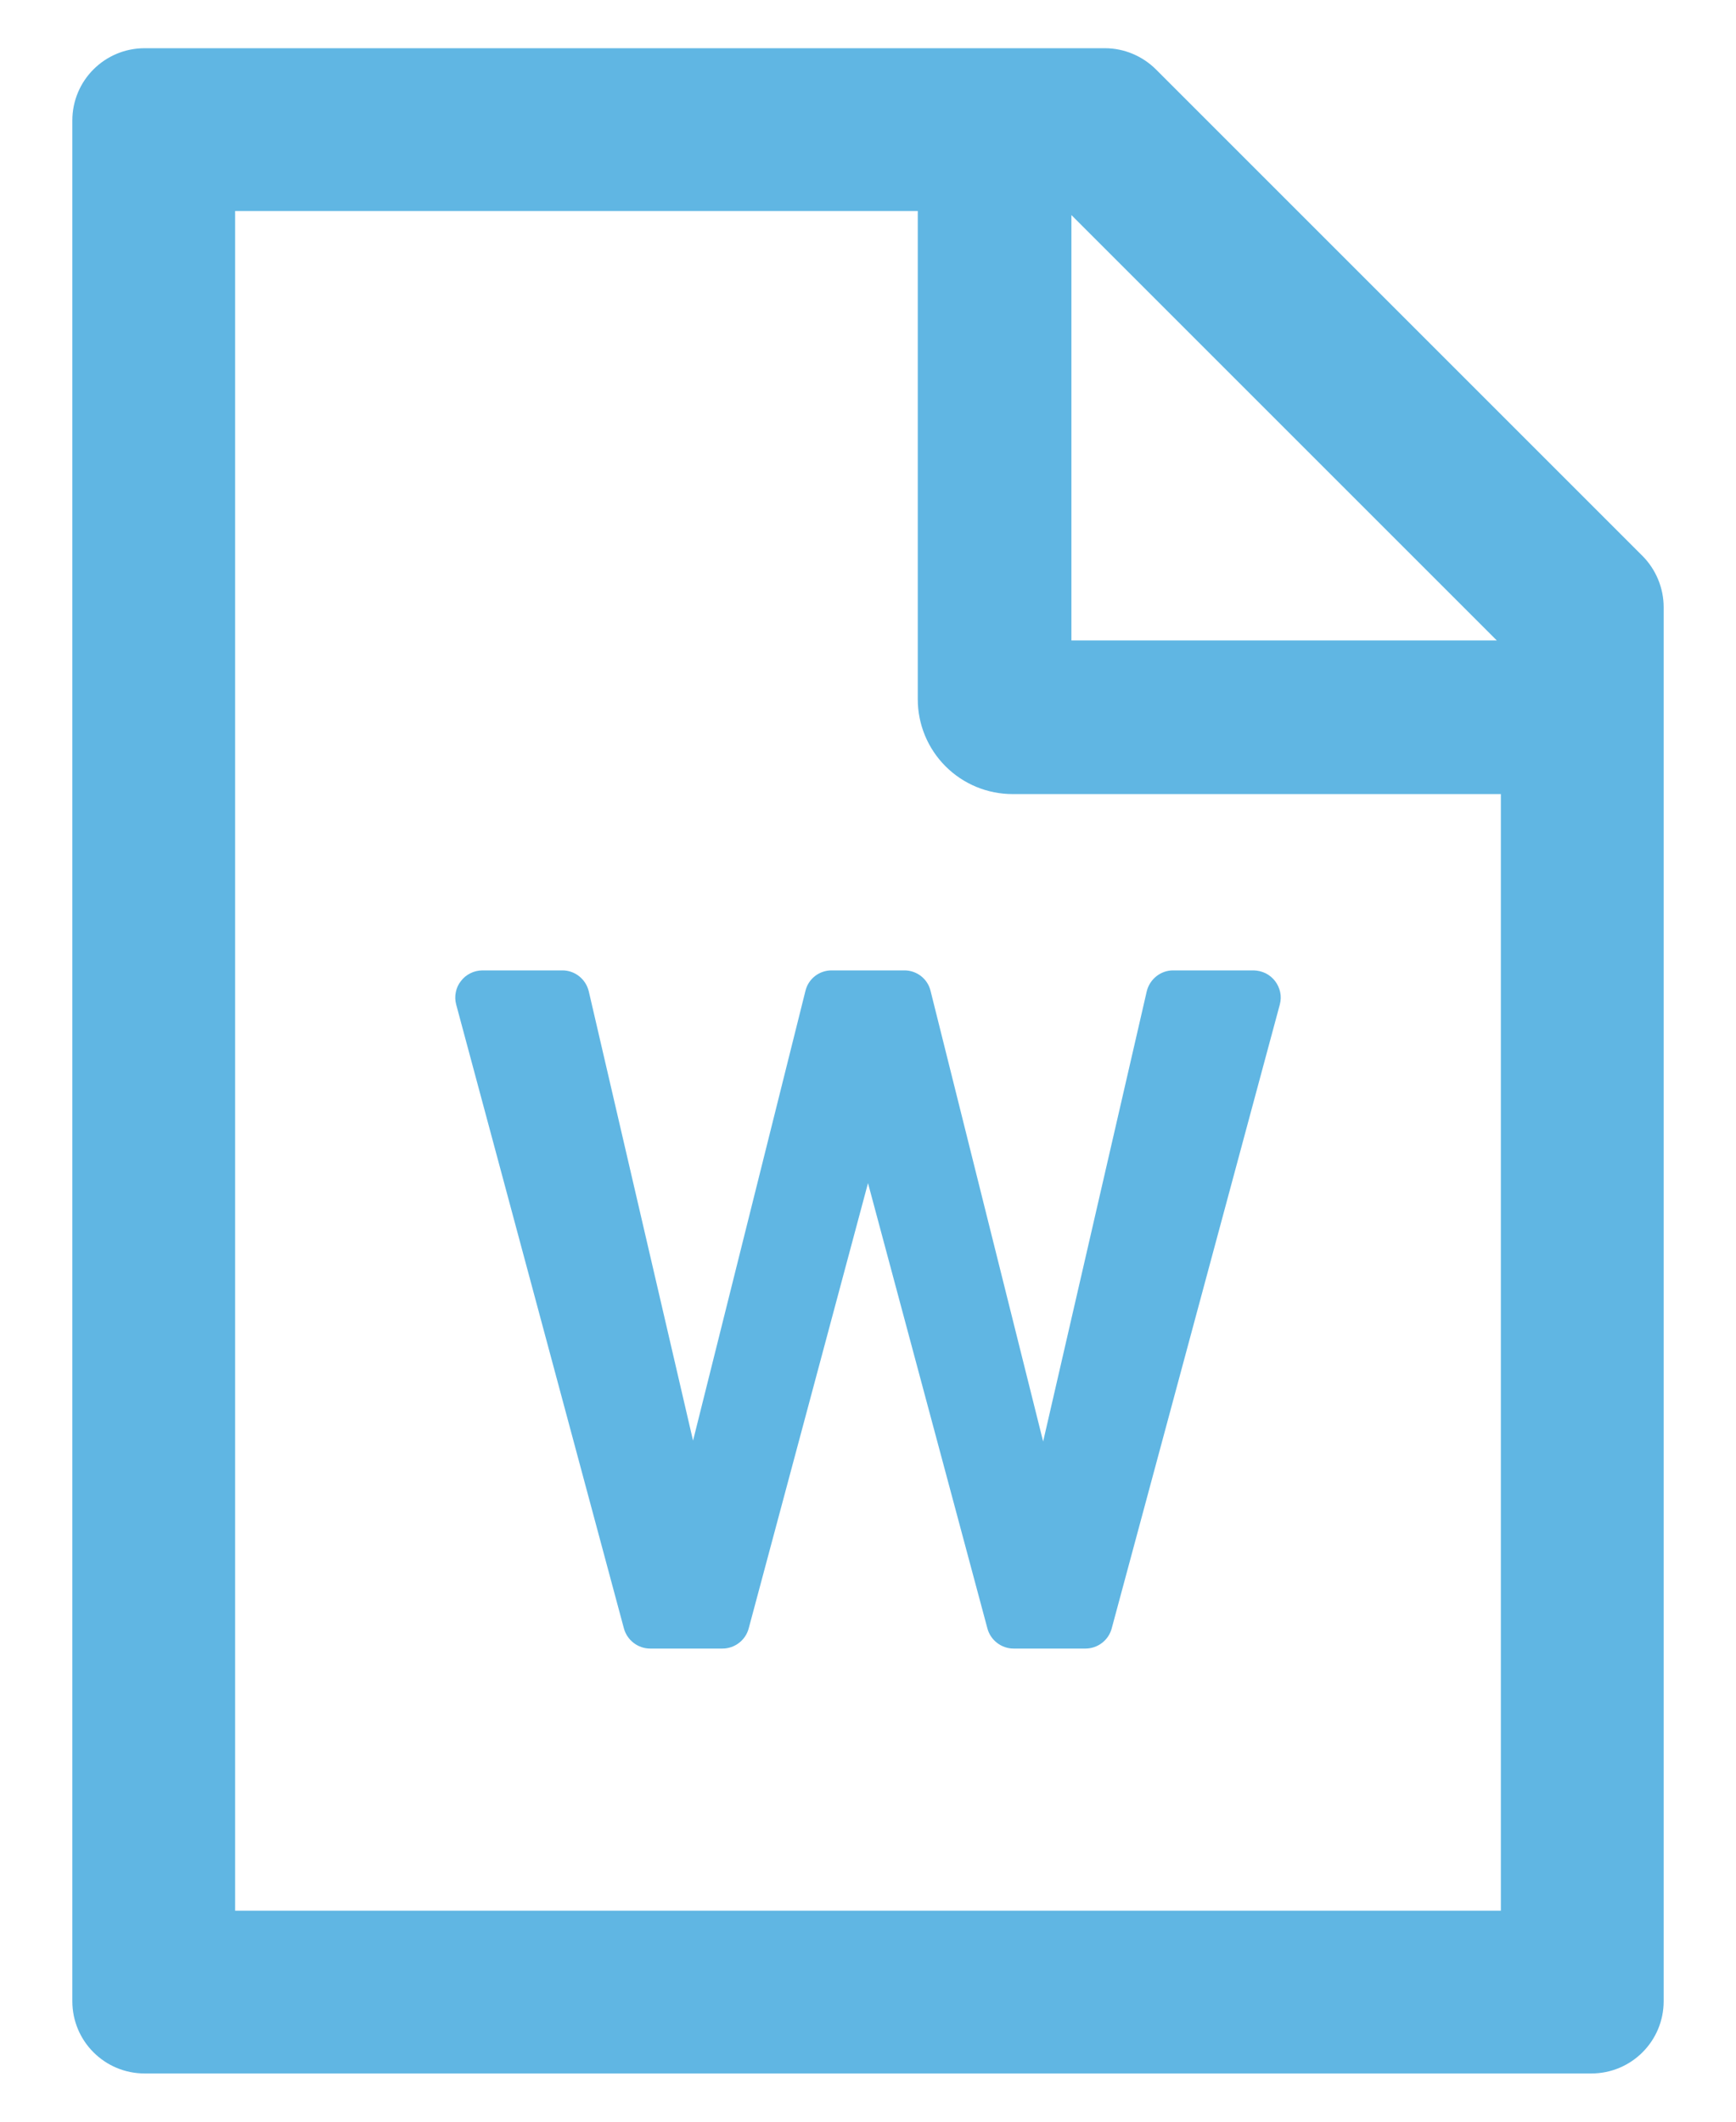 <svg width="18" height="22" viewBox="0 0 18 22" fill="none" xmlns="http://www.w3.org/2000/svg">
    <path d="M17.03 5.764L11.986 0.72C11.845 0.58 11.655 0.5 11.456 0.5H1.5C1.085 0.5 0.75 0.835 0.75 1.25V20.75C0.75 21.165 1.085 21.5 1.5 21.5H16.5C16.915 21.5 17.25 21.165 17.25 20.75V6.296C17.25 6.097 17.17 5.905 17.03 5.764ZM15.52 6.641H11.109V2.23L15.52 6.641ZM15.562 19.812H2.438V2.188H9.516V7.25C9.516 7.511 9.619 7.761 9.804 7.946C9.989 8.131 10.239 8.234 10.5 8.234H15.562V19.812ZM9.377 10.062H8.623C8.494 10.062 8.381 10.149 8.351 10.276L7.186 14.938L6.105 10.28C6.075 10.154 5.963 10.062 5.831 10.062H5.002C4.958 10.063 4.916 10.072 4.877 10.092C4.839 10.111 4.805 10.138 4.779 10.173C4.752 10.207 4.734 10.246 4.726 10.289C4.717 10.331 4.719 10.375 4.73 10.416L6.469 16.885C6.502 17.007 6.614 17.094 6.741 17.094H7.491C7.617 17.094 7.73 17.009 7.763 16.885L9 12.268L10.238 16.885C10.27 17.007 10.383 17.094 10.509 17.094H11.255C11.381 17.094 11.494 17.009 11.527 16.885L13.27 10.416C13.281 10.375 13.283 10.331 13.274 10.289C13.265 10.247 13.247 10.207 13.221 10.173C13.195 10.139 13.161 10.111 13.123 10.092C13.084 10.073 13.041 10.063 12.998 10.062H12.164C12.033 10.062 11.92 10.154 11.89 10.28L10.816 14.947L9.649 10.276C9.619 10.149 9.506 10.062 9.377 10.062Z" fill="#60B6E3"/>
</svg>
